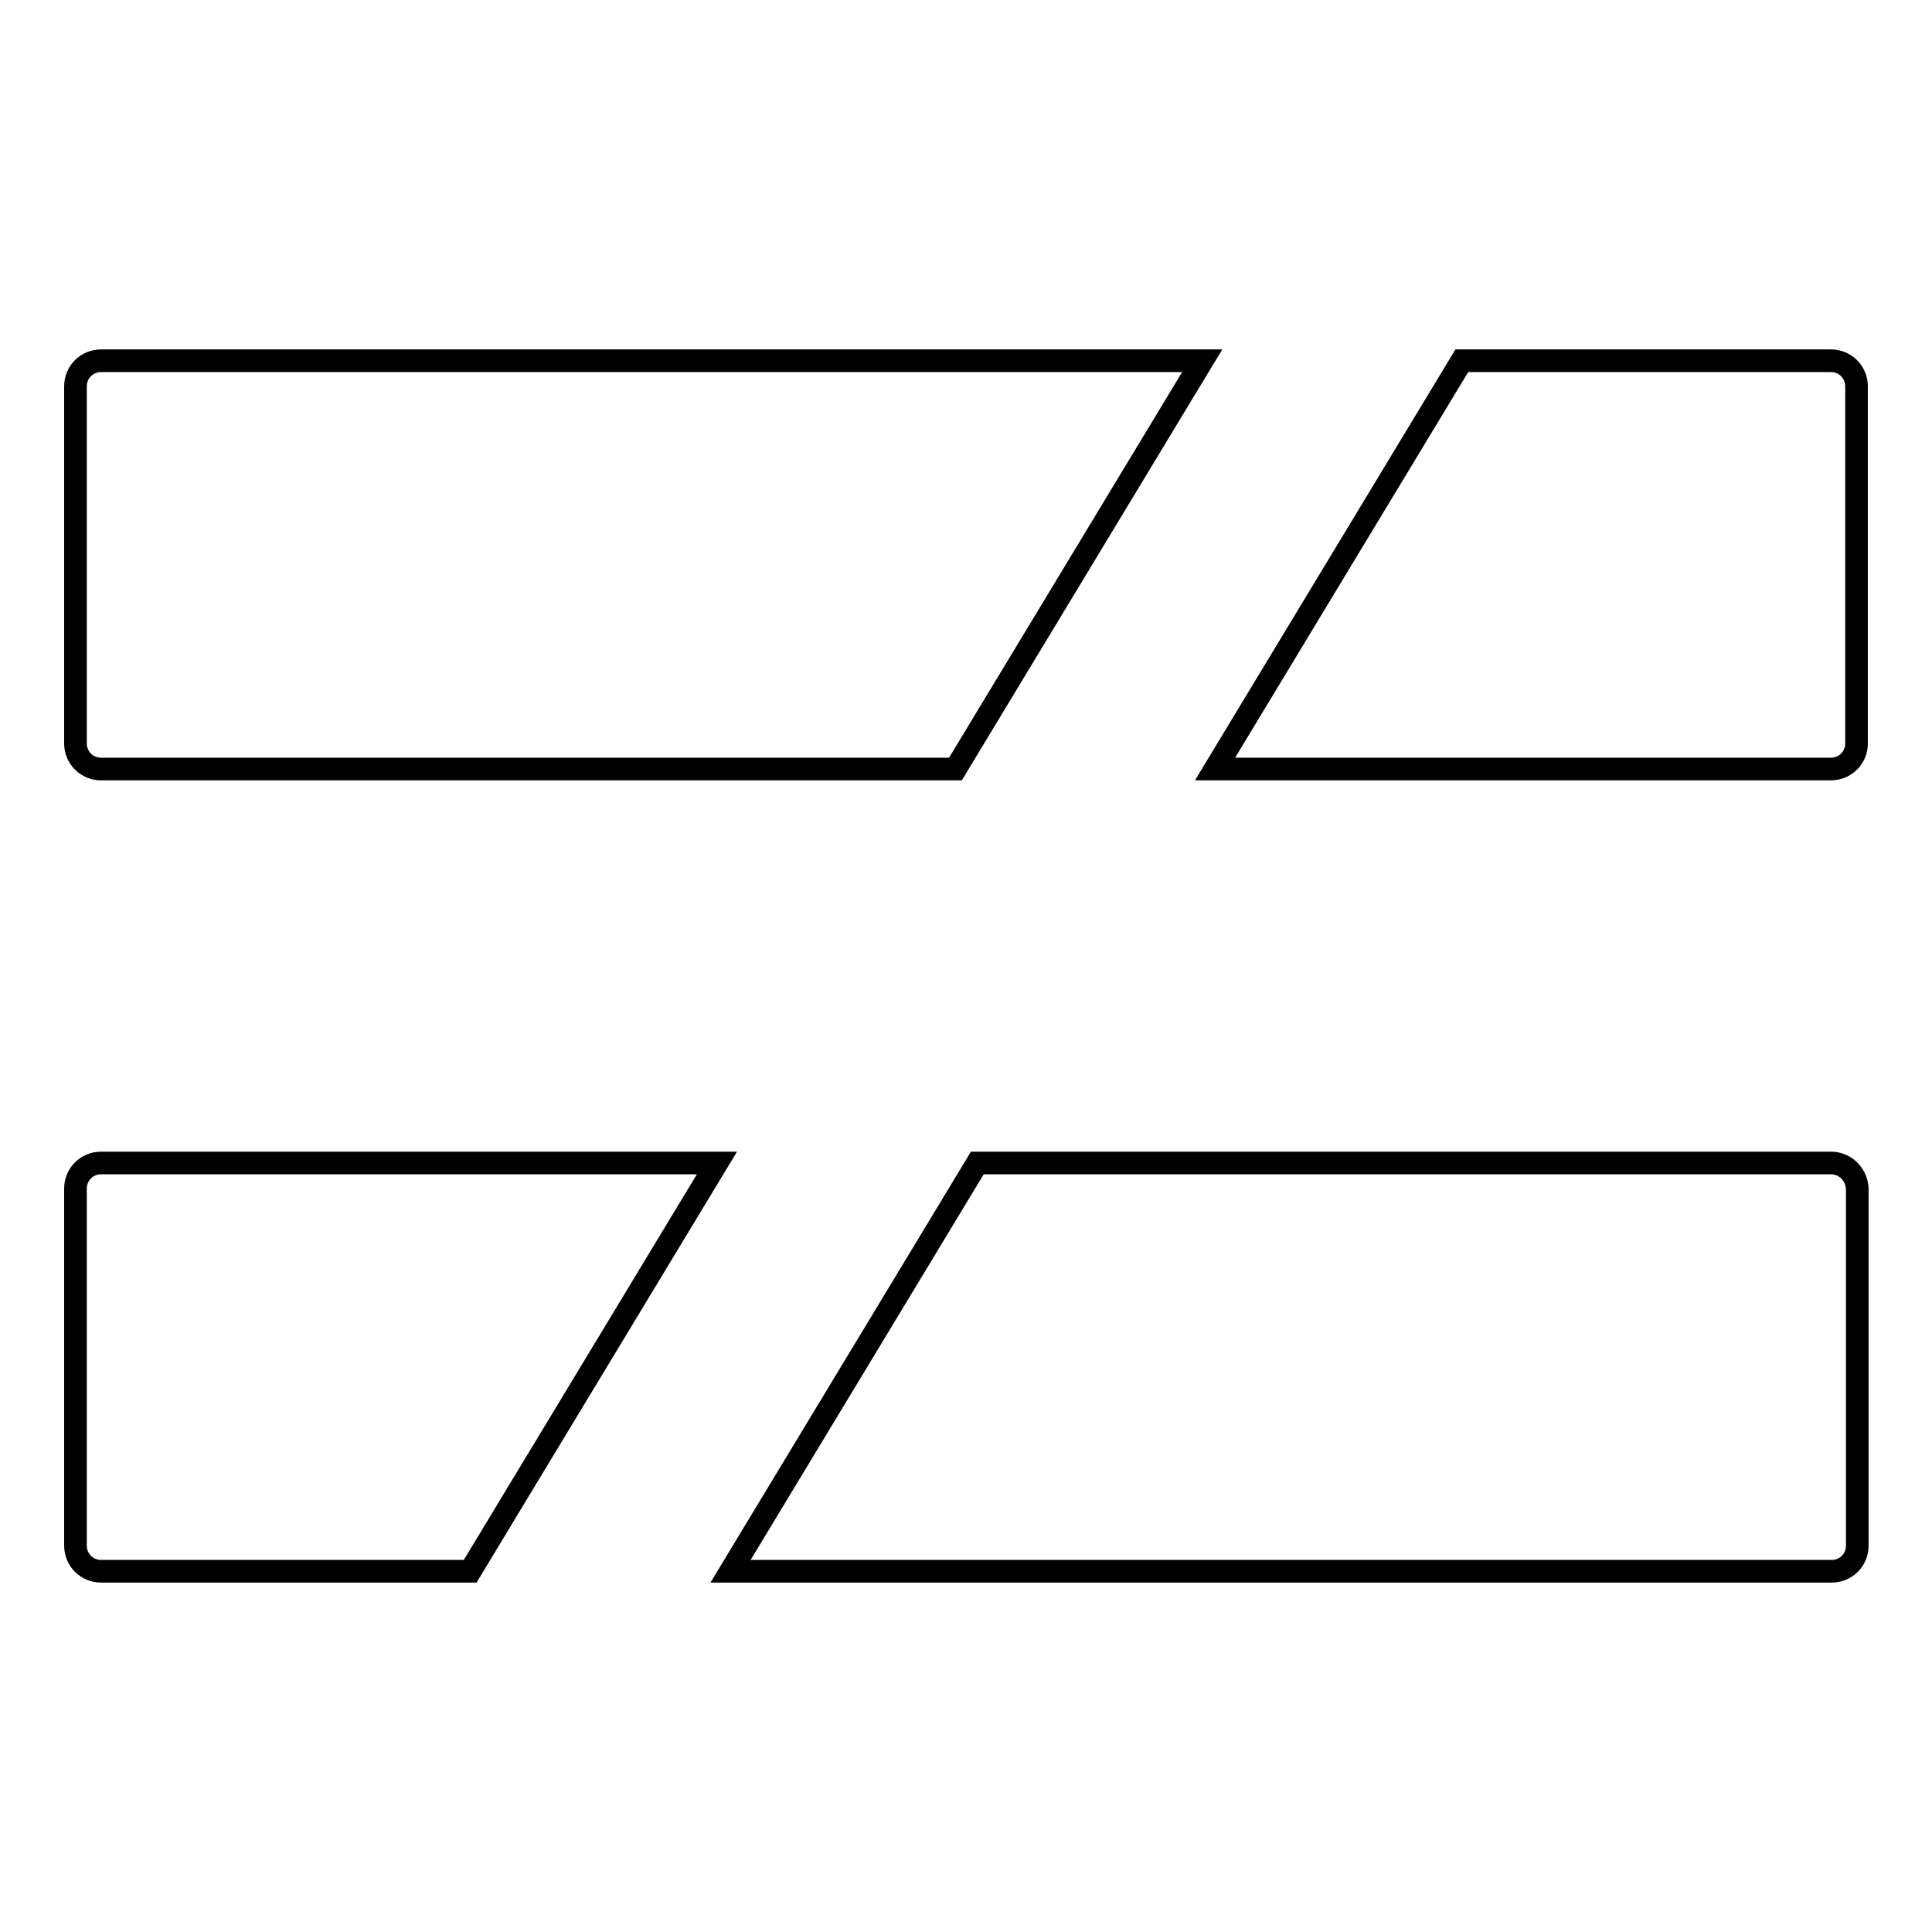 <?xml version="1.0" encoding="utf-8"?>
<!-- Svg Vector Icons : http://www.onlinewebfonts.com/icon -->
<!DOCTYPE svg PUBLIC "-//W3C//DTD SVG 1.1//EN" "http://www.w3.org/Graphics/SVG/1.1/DTD/svg11.dtd">
<svg version="1.1" xmlns="http://www.w3.org/2000/svg" xmlns:xlink="http://www.w3.org/1999/xlink" x="0px" y="0px" viewBox="0 0 256 256" enable-background="new 0 0 256 256" xml:space="preserve">
<g><g><path stroke-width="3" fill-opacity="0" stroke="#000000"  d="M95,154.1H13.4c-1.9,0-3.4,1.5-3.4,3.4v47.3c0,1.9,1.5,3.4,3.4,3.4h48.9L95,154.1L95,154.1z"/><path stroke-width="3" fill-opacity="0" stroke="#000000"  d="M242.6,154.1H129.5l-32.7,54.1h145.9c1.9,0,3.4-1.5,3.4-3.4v-47.3C246,155.6,244.5,154.1,242.6,154.1L242.6,154.1z"/><path stroke-width="3" fill-opacity="0" stroke="#000000"  d="M159.3,47.8H13.4c-1.9,0-3.4,1.5-3.4,3.4v47.3c0,1.9,1.5,3.4,3.4,3.4h113.2L159.3,47.8L159.3,47.8z"/><path stroke-width="3" fill-opacity="0" stroke="#000000"  d="M242.6,47.8h-48.9L161,101.9h81.6c1.9,0,3.4-1.5,3.4-3.4V51.2C246,49.3,244.5,47.8,242.6,47.8L242.6,47.8z"/></g></g>
</svg>